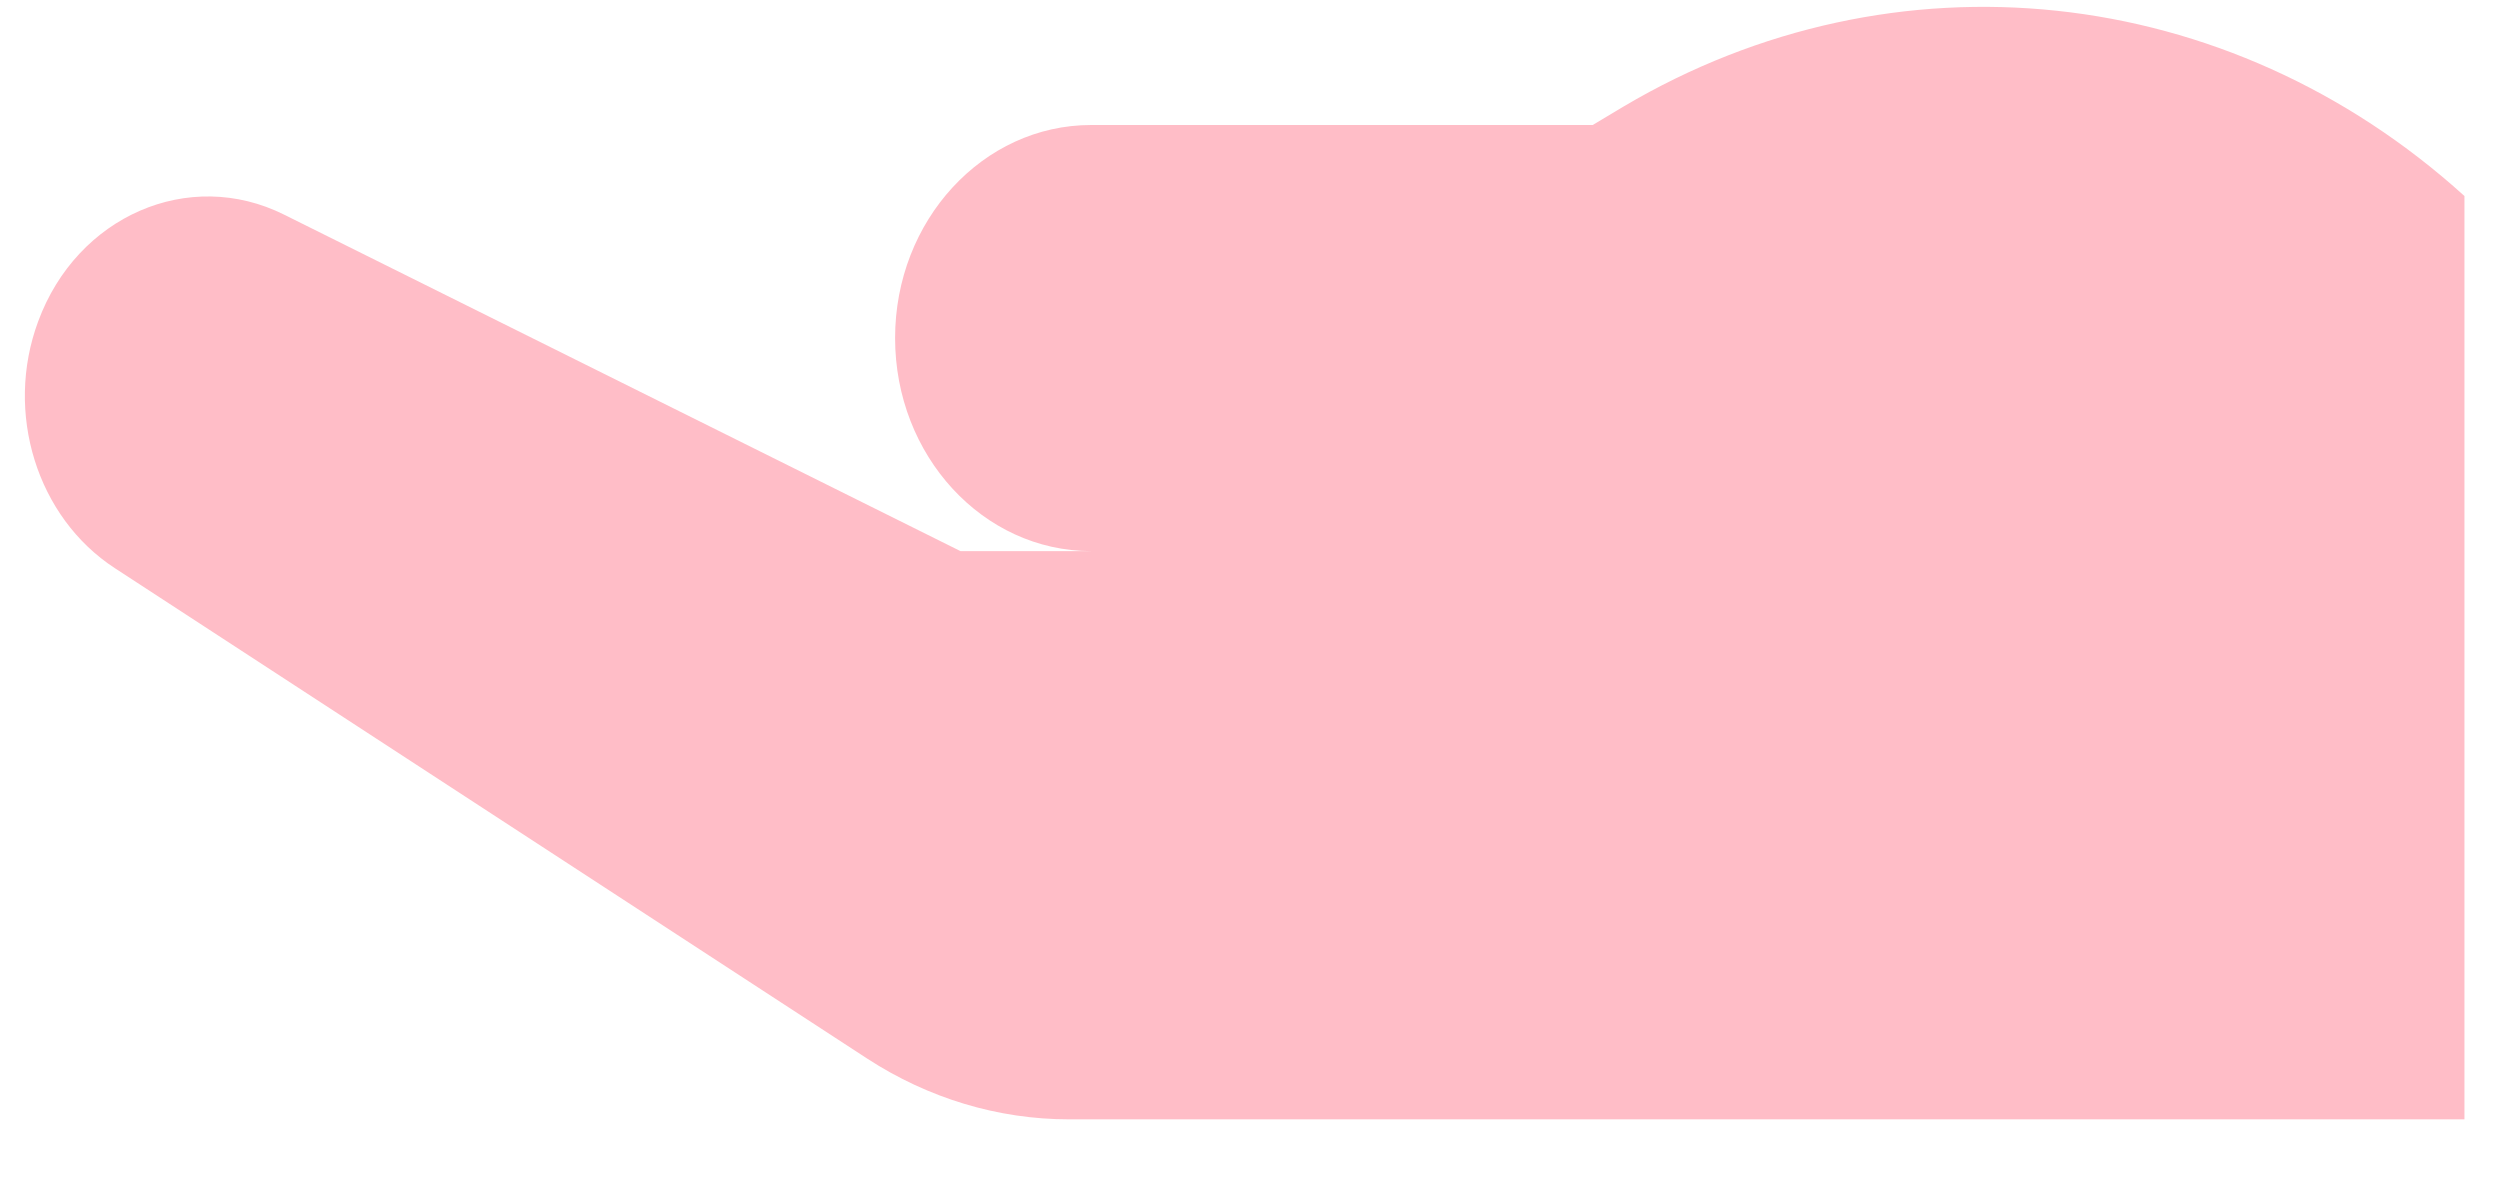 <svg width="27" height="13" viewBox="0 0 27 13" fill="none" xmlns="http://www.w3.org/2000/svg">
<path d="M17.537 1.149L17.201 1.35H11.785C10.616 1.35 9.667 2.381 9.667 3.651C9.667 4.922 10.616 5.952 11.785 5.952H10.373L3.068 2.318C2.042 1.806 0.831 2.332 0.412 3.472C0.047 4.457 0.398 5.587 1.24 6.136L9.366 11.433C10.026 11.862 10.779 12.089 11.546 12.089H26.616V2.117C24.059 -0.199 20.458 -0.58 17.537 1.149Z" fill="#FFBDC7"/>
</svg>

